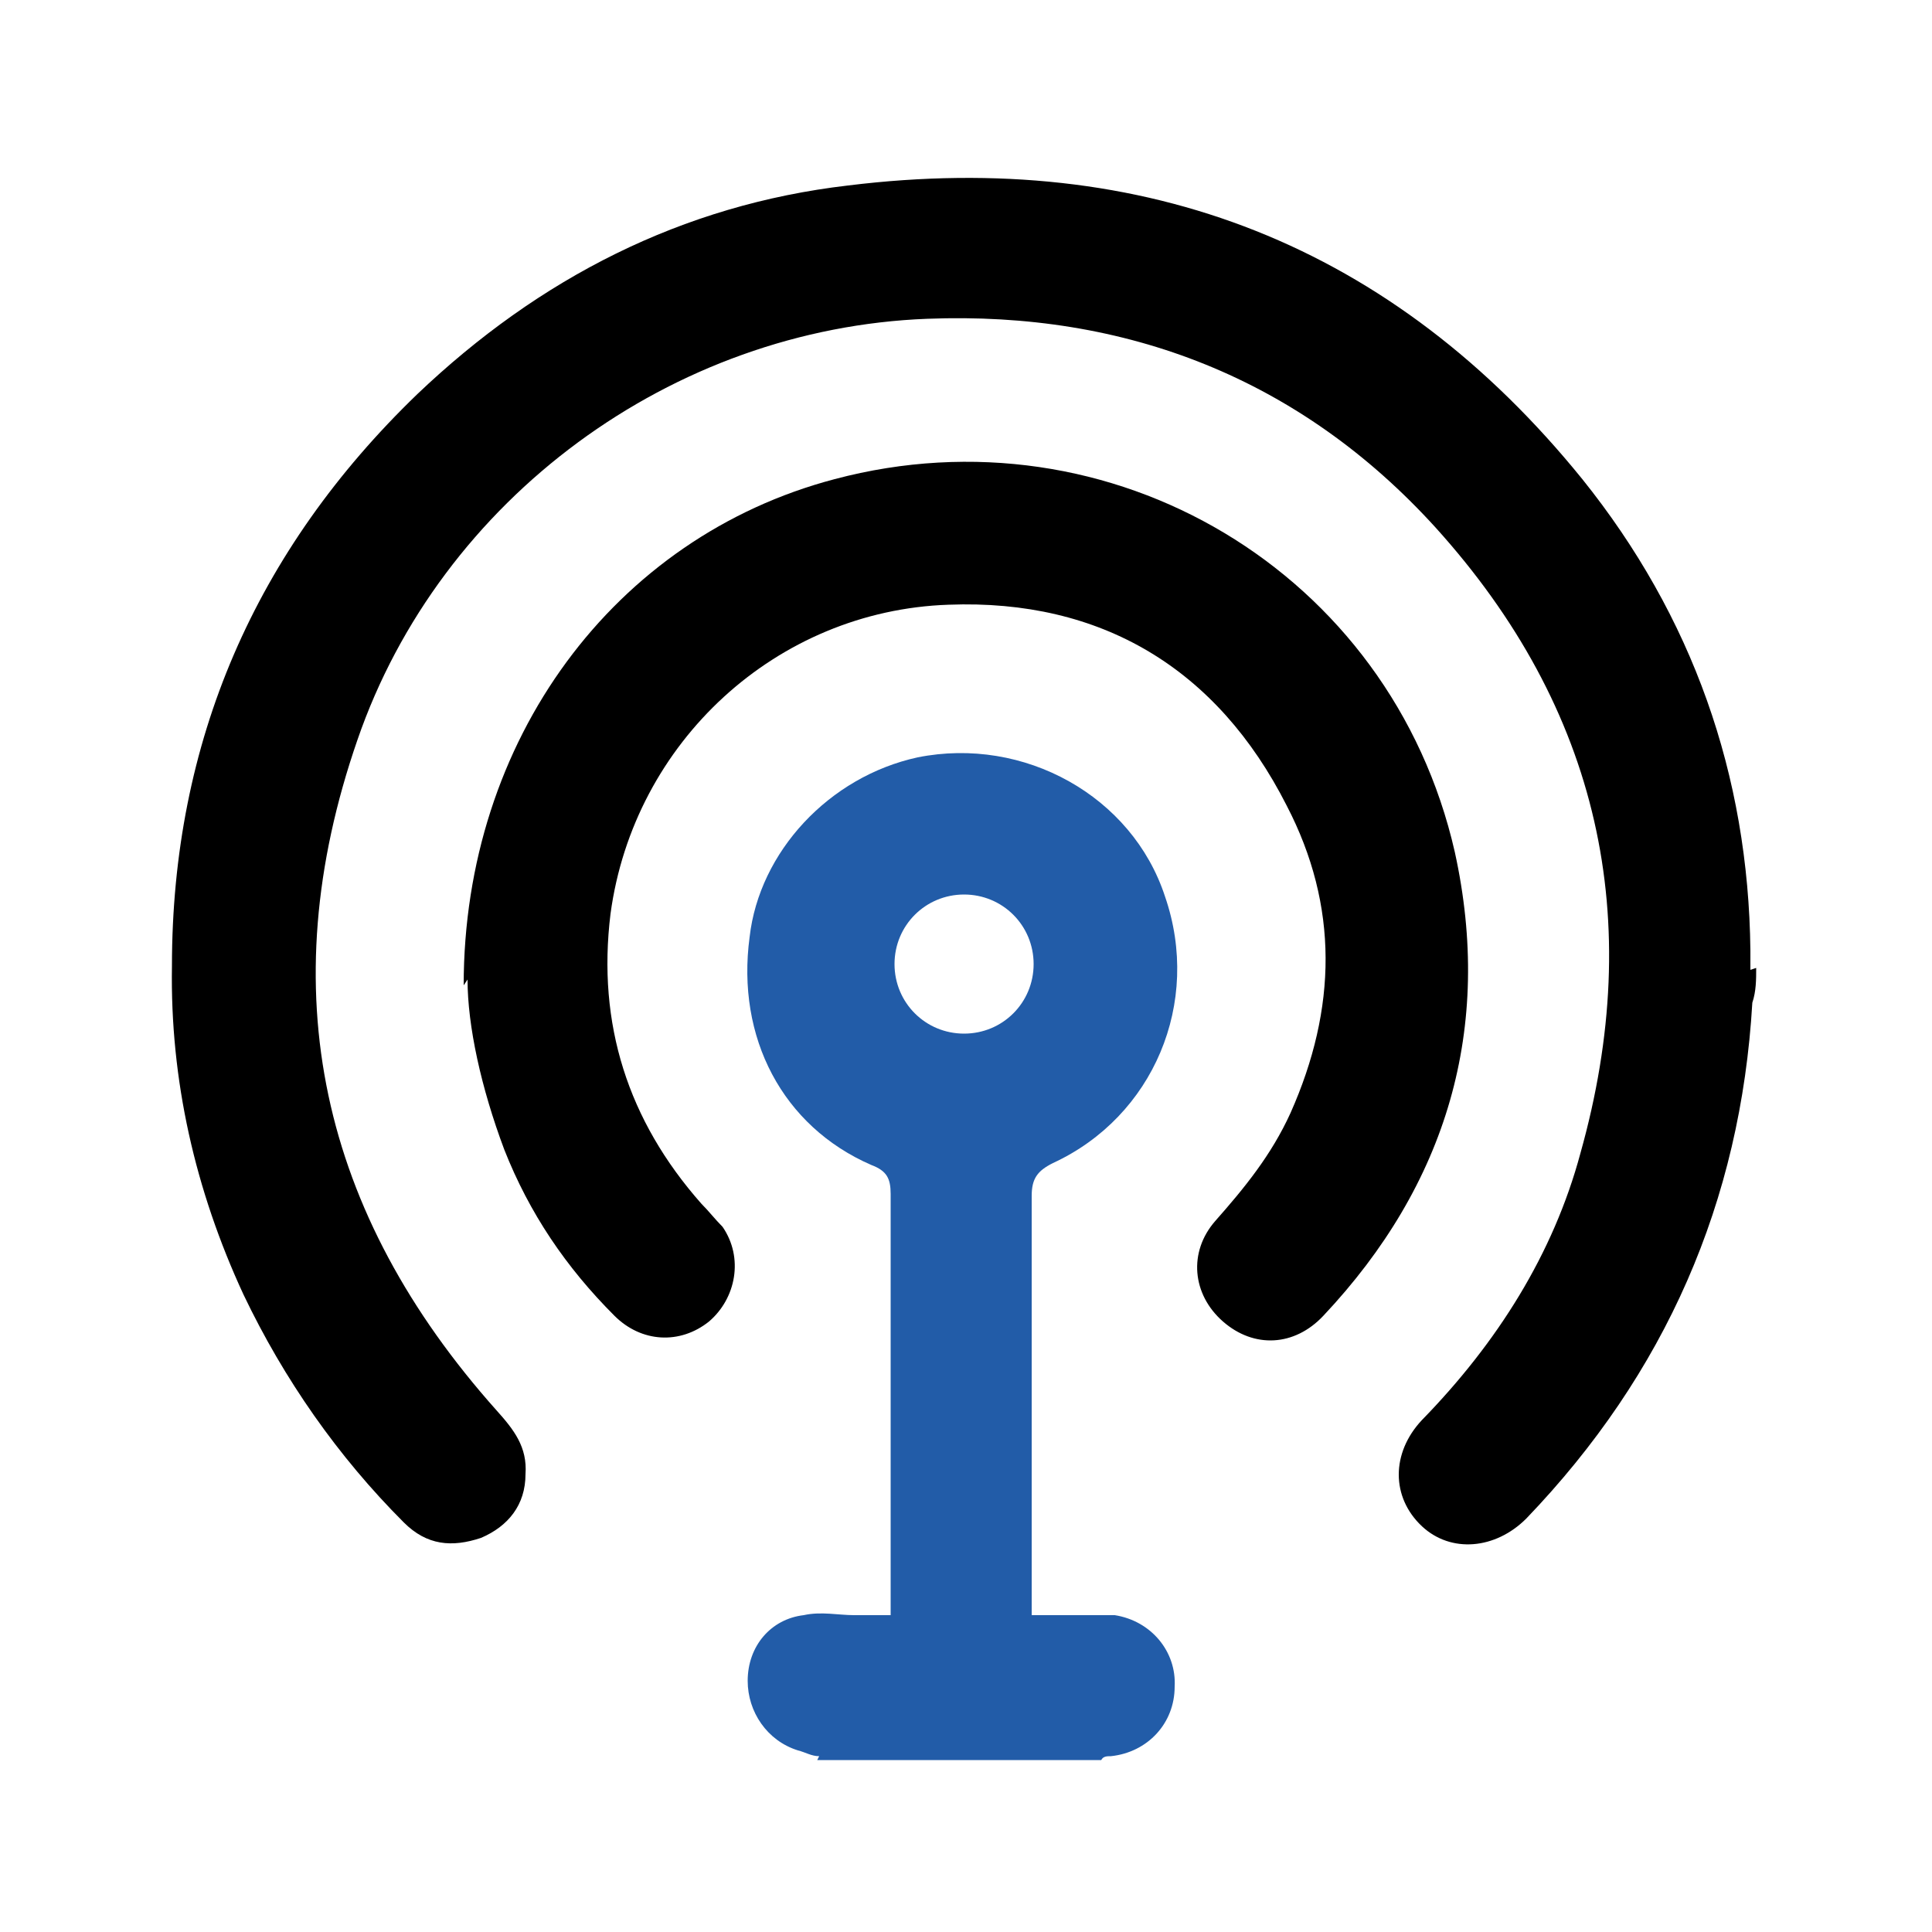 <?xml version="1.0" encoding="UTF-8"?>
<svg id="Layer_1" data-name="Layer 1" xmlns="http://www.w3.org/2000/svg" version="1.1" viewBox="0 0 100 100">
  <defs>
    <style>
      .cls-1 {
        fill: #000;
      }

      .cls-1, .cls-2 {
        stroke-width: 0px;
      }

      .cls-2 {
        fill: #225ca8;
      }
    </style>
  </defs>
  <path class="cls-1" d="M90.9,50.1c0,.6,0,1.2-.2,1.8-.6,10.3-4.5,19.2-11.7,26.7-1.6,1.6-3.9,1.8-5.4.4-1.6-1.5-1.6-3.8,0-5.5,3.9-4,6.8-8.6,8.2-13.8,3.4-12.1,1-23-7.5-32.4-7-7.7-16-11.2-26.3-10.8-13.2.5-25.2,9.3-29.5,21.8-4.5,13-1.9,24.5,7.2,34.7.9,1,1.6,1.9,1.5,3.3,0,1.6-.9,2.7-2.3,3.3-1.5.5-2.8.4-4-.8-3.4-3.4-6.2-7.4-8.3-11.8-2.5-5.4-3.8-11.1-3.7-17,0-11.6,4.3-21.5,12.7-29.6,6.3-6,13.7-9.8,22.3-10.8,15.4-1.9,28.2,3.1,38,15.2,5.7,7.1,8.6,15.3,8.7,24.4,0,.2,0,.4,0,.6v.4h0Z"/>
  <path class="cls-2" d="M42.4,90.9c-.4,0-.7-.2-1.1-.3-1.6-.5-2.6-2-2.6-3.6,0-1.8,1.2-3.2,2.9-3.4.9-.2,1.8,0,2.6,0h1.9v-21.8c0-.8-.2-1.2-1-1.5-4.6-2-7-6.6-6.3-11.8.5-4.4,4.1-8.3,8.7-9.3,5.5-1.1,11.1,2,12.8,7.2,1.9,5.5-.6,11.4-5.8,13.8-.8.4-1.1.8-1.1,1.7v21.7h4.3c1.9.3,3.2,1.9,3.1,3.7,0,1.9-1.4,3.4-3.3,3.6-.2,0-.4,0-.5.2h-14.9.2ZM53.5,49.9c0-2-1.6-3.6-3.6-3.6s-3.6,1.6-3.6,3.6,1.6,3.6,3.6,3.6,3.6-1.6,3.6-3.6Z"/>
  <path class="cls-1" d="M24,51c0-12.7,7.8-23.2,19.2-26.2,14.3-3.8,28.8,4.8,32.1,19.3,2,9.1-.4,17.2-6.8,24-1.5,1.6-3.6,1.7-5.2.3-1.6-1.4-1.8-3.6-.4-5.2,1.5-1.7,2.9-3.4,3.9-5.6,2.4-5.4,2.5-10.7-.2-15.9-3.6-7.1-9.6-10.7-17.5-10.4-8.9.3-16.3,7.1-17.5,16-.7,5.7.9,10.7,4.7,15,.4.4.7.8,1.1,1.2,1.1,1.6.7,3.7-.7,4.9-1.5,1.2-3.5,1.1-4.9-.3-2.5-2.5-4.4-5.3-5.7-8.6-1.2-3.2-1.9-6.4-1.9-8.8h0Z"/>
</svg>